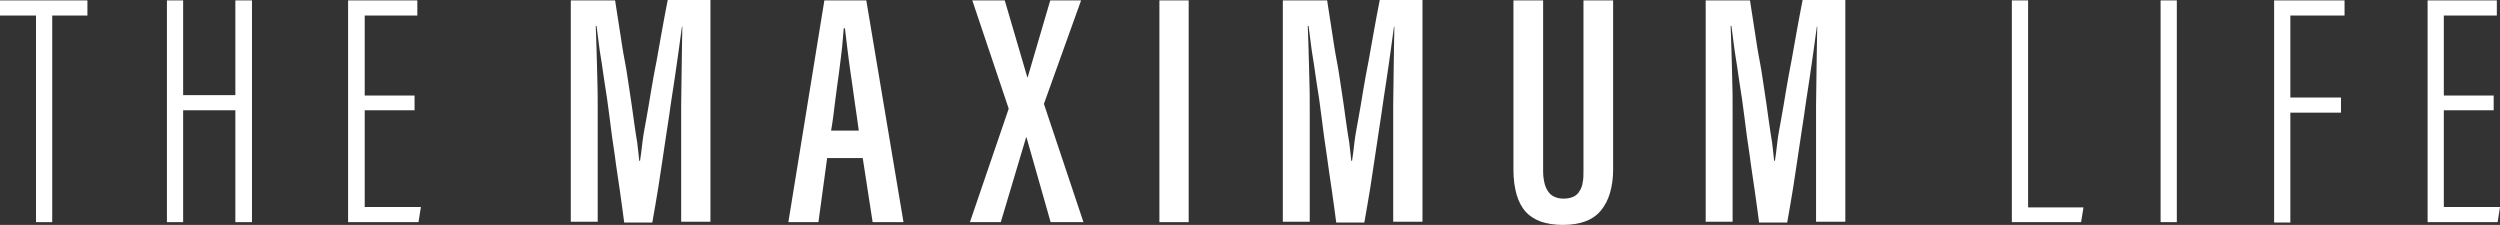 <svg preserveAspectRatio="none" width="100%" height="100%" overflow="visible" style="display: block;" viewBox="0 0 149.706 13.468" fill="none" xmlns="http://www.w3.org/2000/svg">
<rect x="0" y="0" width="149.706" height="13.468" fill="#333333" stroke="none"/>
<g id="Group">
<path id="Vector" d="M2.156 13.302V0.93H3.44854e-06V0.024H5.235V0.93H3.127V13.302H2.156Z" fill="white"/>
<path id="Vector_2" d="M9.996 13.302V0.024H10.967V5.697H14.094V0.024H15.089V13.302H14.094V6.603H10.967V13.302H9.996Z" fill="white"/>
<path id="Vector_3" d="M24.825 5.721V6.603H21.84V12.396H25.204L25.061 13.302H20.845V0.024H24.991V0.93H21.84V5.721H24.825Z" fill="white"/>
<path id="Vector_4" d="M40.79 13.302V8.105C40.79 7.533 40.79 6.937 40.79 6.317C40.79 5.697 40.814 5.101 40.814 4.529C40.814 3.957 40.837 3.409 40.837 2.908C40.837 2.408 40.861 1.979 40.861 1.597H40.837C40.79 1.979 40.719 2.431 40.648 2.98C40.577 3.528 40.482 4.124 40.388 4.791C40.293 5.459 40.174 6.126 40.08 6.865C39.961 7.58 39.866 8.319 39.748 9.058C39.63 9.797 39.535 10.536 39.416 11.252C39.298 11.991 39.179 12.658 39.061 13.325H37.379C37.308 12.753 37.213 12.11 37.119 11.418C37.024 10.727 36.905 10.036 36.811 9.273C36.692 8.534 36.597 7.795 36.503 7.032C36.408 6.293 36.313 5.578 36.195 4.887C36.1 4.219 36.005 3.576 35.91 3.004C35.839 2.431 35.768 1.931 35.721 1.549H35.674C35.697 1.931 35.697 2.408 35.721 2.932C35.745 3.48 35.745 4.052 35.768 4.672C35.792 5.292 35.792 5.912 35.792 6.555C35.792 7.175 35.792 7.795 35.792 8.367V13.278H34.181V0.024H36.834C36.929 0.62 37.024 1.24 37.119 1.859C37.213 2.479 37.308 3.123 37.426 3.719C37.545 4.315 37.616 4.934 37.711 5.507C37.806 6.079 37.877 6.651 37.948 7.151C38.019 7.676 38.09 8.129 38.161 8.558C38.208 8.987 38.256 9.344 38.279 9.631H38.327C38.374 9.321 38.421 8.963 38.469 8.534C38.516 8.105 38.611 7.628 38.706 7.104C38.8 6.579 38.895 6.031 38.99 5.435C39.085 4.839 39.203 4.243 39.322 3.623C39.44 3.004 39.535 2.384 39.653 1.764C39.772 1.144 39.866 0.572 39.985 3.28805e-07H42.543V13.278H40.79V13.302Z" fill="white"/>
<path id="Vector_5" d="M51.663 9.464H49.531L49.01 13.302H47.209L49.365 0.024H51.876L54.103 13.302H52.255L51.663 9.464ZM49.768 7.819H51.426C51.331 7.175 51.26 6.579 51.165 5.983C51.094 5.411 50.999 4.839 50.928 4.315C50.857 3.79 50.786 3.313 50.739 2.884C50.692 2.455 50.644 2.05 50.597 1.692H50.526C50.502 1.955 50.478 2.312 50.431 2.789C50.384 3.242 50.313 3.766 50.242 4.338C50.17 4.911 50.076 5.507 50.005 6.103C49.934 6.722 49.862 7.294 49.768 7.819Z" fill="white"/>
<path id="Vector_6" d="M64.88 13.302H62.914L61.469 8.224H61.446L59.93 13.302H58.082L60.404 6.508L58.224 0.024H60.167L61.517 4.625H61.541L62.891 0.024H64.738L62.512 6.222L64.88 13.302Z" fill="white"/>
<path id="Vector_7" d="M69.428 0.024H71.181V13.302H69.428V0.024Z" fill="white"/>
<path id="Vector_8" d="M83.428 13.302V8.105C83.428 7.533 83.428 6.937 83.428 6.317C83.428 5.697 83.452 5.101 83.452 4.529C83.452 3.957 83.475 3.409 83.475 2.908C83.475 2.408 83.499 1.979 83.499 1.597H83.475C83.428 1.979 83.357 2.431 83.286 2.98C83.215 3.528 83.12 4.124 83.025 4.791C82.93 5.459 82.812 6.126 82.717 6.865C82.599 7.58 82.504 8.319 82.386 9.058C82.267 9.797 82.172 10.536 82.054 11.252C81.936 11.991 81.817 12.658 81.699 13.325H80.017C79.946 12.753 79.851 12.11 79.756 11.418C79.662 10.727 79.543 10.036 79.448 9.273C79.33 8.534 79.235 7.795 79.141 7.032C79.046 6.293 78.951 5.578 78.832 4.887C78.738 4.219 78.643 3.576 78.548 3.004C78.477 2.431 78.406 1.931 78.359 1.549H78.311C78.335 1.931 78.335 2.408 78.359 2.932C78.382 3.48 78.382 4.052 78.406 4.672C78.43 5.292 78.43 5.912 78.43 6.555C78.43 7.175 78.43 7.795 78.43 8.367V13.278H76.819V0.024H79.472C79.567 0.62 79.662 1.24 79.756 1.859C79.851 2.479 79.946 3.123 80.064 3.719C80.183 4.315 80.254 4.934 80.349 5.507C80.443 6.079 80.514 6.651 80.585 7.151C80.656 7.676 80.728 8.129 80.799 8.558C80.846 8.987 80.893 9.344 80.917 9.631H80.964C81.012 9.321 81.059 8.963 81.106 8.534C81.154 8.105 81.249 7.628 81.343 7.104C81.438 6.579 81.533 6.031 81.628 5.435C81.722 4.839 81.841 4.243 81.959 3.623C82.078 3.004 82.172 2.384 82.291 1.764C82.409 1.144 82.504 0.572 82.623 3.28805e-07H85.181V13.278H83.428V13.302Z" fill="white"/>
<path id="Vector_9" d="M90.653 0.024H92.406V10.226C92.406 10.489 92.429 10.703 92.477 10.918C92.524 11.132 92.595 11.299 92.69 11.442C92.784 11.585 92.903 11.704 93.069 11.776C93.211 11.847 93.4 11.895 93.637 11.895C93.874 11.895 94.064 11.847 94.23 11.776C94.372 11.704 94.514 11.585 94.585 11.442C94.68 11.299 94.751 11.132 94.774 10.918C94.822 10.727 94.822 10.489 94.822 10.25V0.024H96.598V10.155C96.598 10.679 96.527 11.156 96.409 11.561C96.29 11.967 96.101 12.324 95.864 12.61C95.627 12.896 95.319 13.111 94.94 13.254C94.561 13.397 94.111 13.468 93.566 13.468C93.093 13.468 92.666 13.397 92.287 13.278C91.908 13.135 91.6 12.944 91.363 12.682C91.126 12.419 90.937 12.062 90.819 11.657C90.7 11.228 90.629 10.751 90.629 10.203V0.024H90.653Z" fill="white"/>
<path id="Vector_10" d="M108.75 13.302V8.105C108.75 7.533 108.75 6.937 108.75 6.317C108.75 5.697 108.774 5.101 108.774 4.529C108.774 3.957 108.797 3.409 108.797 2.908C108.797 2.408 108.821 1.979 108.821 1.597H108.797C108.75 1.979 108.679 2.431 108.608 2.98C108.537 3.528 108.442 4.124 108.347 4.791C108.253 5.459 108.134 6.126 108.039 6.865C107.921 7.58 107.826 8.319 107.708 9.058C107.589 9.797 107.495 10.536 107.376 11.252C107.258 11.991 107.139 12.658 107.021 13.325H105.339C105.268 12.753 105.173 12.11 105.078 11.418C104.984 10.727 104.865 10.036 104.771 9.273C104.652 8.534 104.557 7.795 104.463 7.032C104.368 6.293 104.273 5.578 104.155 4.887C104.06 4.219 103.965 3.576 103.87 3.004C103.799 2.431 103.728 1.931 103.681 1.549H103.634C103.657 1.931 103.657 2.408 103.681 2.932C103.705 3.48 103.705 4.052 103.728 4.672C103.752 5.292 103.752 5.912 103.752 6.555C103.752 7.175 103.752 7.795 103.752 8.367V13.278H102.141V0.024H104.794C104.889 0.62 104.984 1.24 105.078 1.859C105.173 2.479 105.268 3.123 105.386 3.719C105.505 4.315 105.576 4.934 105.671 5.507C105.765 6.079 105.836 6.651 105.908 7.151C105.979 7.676 106.05 8.129 106.121 8.558C106.168 8.987 106.215 9.344 106.239 9.631H106.287C106.334 9.321 106.381 8.963 106.429 8.534C106.476 8.105 106.571 7.628 106.666 7.104C106.76 6.579 106.855 6.031 106.95 5.435C107.045 4.839 107.163 4.243 107.281 3.623C107.4 3.004 107.495 2.384 107.613 1.764C107.731 1.144 107.826 0.572 107.945 3.28805e-07H110.503V13.278H108.75V13.302Z" fill="white"/>
<path id="Vector_11" d="M120.475 13.302V0.024H121.447V12.419H124.763L124.621 13.302H120.475Z" fill="white"/>
<path id="Vector_12" d="M129.382 0.024H130.353V13.302H129.382V0.024Z" fill="white"/>
<path id="Vector_13" d="M136.18 13.302V0.024H140.397V0.93H137.152V5.84H140.184V6.746H137.152V13.325H136.18V13.302Z" fill="white"/>
<path id="Vector_14" d="M149.327 5.721V6.603H146.342V12.396H149.706L149.564 13.302H145.371V0.024H149.516V0.93H146.342V5.721H149.327Z" fill="white"/>
</g>
</svg>
